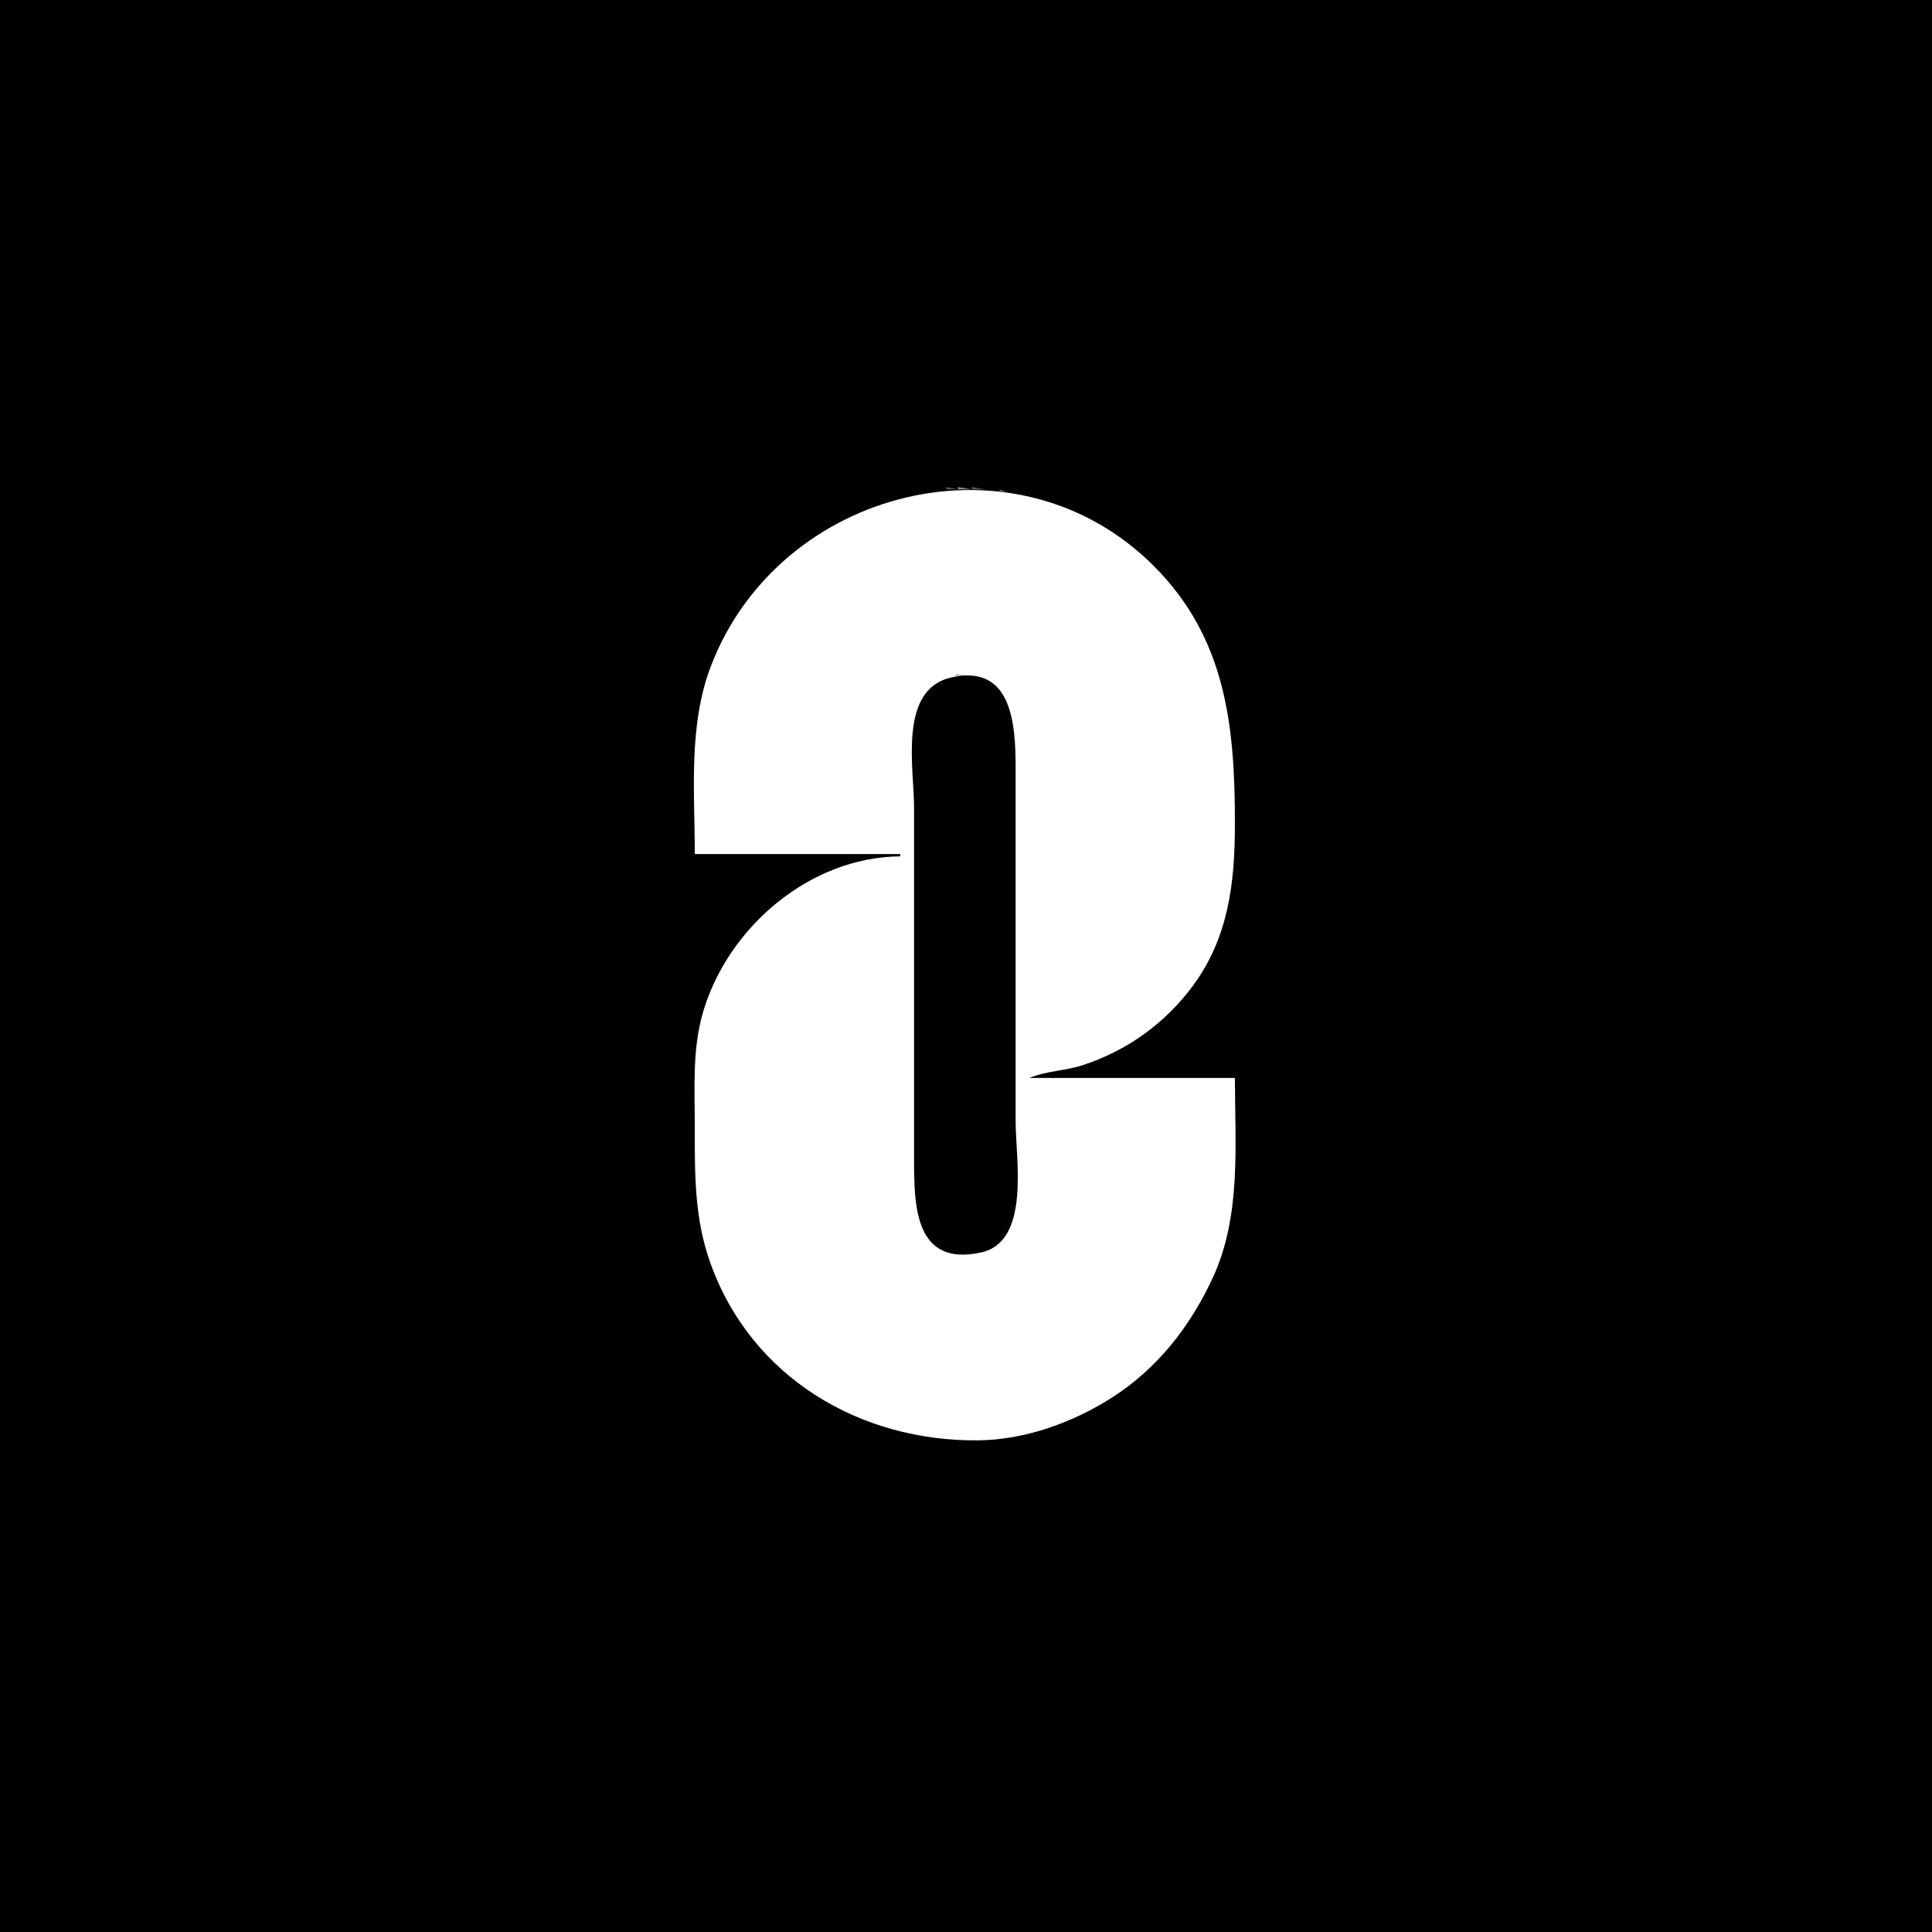 <svg width="837" height="837" viewBox="0 0 837 837" fill="none" xmlns="http://www.w3.org/2000/svg">
<rect x="0" y="0" width="837" height="837" fill="#333333" stroke="none"/>
<g clip-path="url(#clip0_685_1709)">
<path d="M0 0V837H837V0H0Z" fill="#010101"/>
<path d="M410 211V212H415L410 211Z" fill="#575757"/>
<path d="M415 211V212H421L415 211Z" fill="#8D8D8D"/>
<path d="M421 211V212H427L421 211Z" fill="#575757"/>
<path d="M301 369.999H390V370.999C350.978 371.322 315.684 401.46 304.721 437.999C299.835 454.284 301 471.214 301 487.999C301 508.37 300.756 527.51 307.692 546.999C325.41 596.782 372.705 624.605 424 623.995C444.249 623.754 465.131 616.167 482 605.301C501.54 592.714 515.443 574.854 525.218 553.999C537.909 526.925 535 496.018 535 466.999H446C453.222 463.951 461.498 463.926 469 461.48C488.269 455.2 504.827 443.322 516.844 426.999C532.32 405.978 535 382.244 535 356.999C535 314.964 531.359 276.687 499.83 245.169C440.196 185.556 338.065 211.301 308.204 287.999C298.087 313.984 301 342.696 301 369.999Z" fill="white"/>
<path d="M433 212V213H436L433 212Z" fill="#575757"/>
<path d="M414 292V293H422L414 292Z" fill="#B7B7B7"/>
<path d="M412 293.529C389.079 298.819 396 332.574 396 350V502C396 522.308 396.203 548.883 425 542.61C446.589 537.906 440 501.973 440 486V333C440 314.491 438.809 287.343 412 293.529Z" fill="#010101"/>
</g>
<defs>
<clipPath id="clip0_685_1709">
<rect width="837" height="837" fill="white"/>
</clipPath>
</defs>
</svg>
